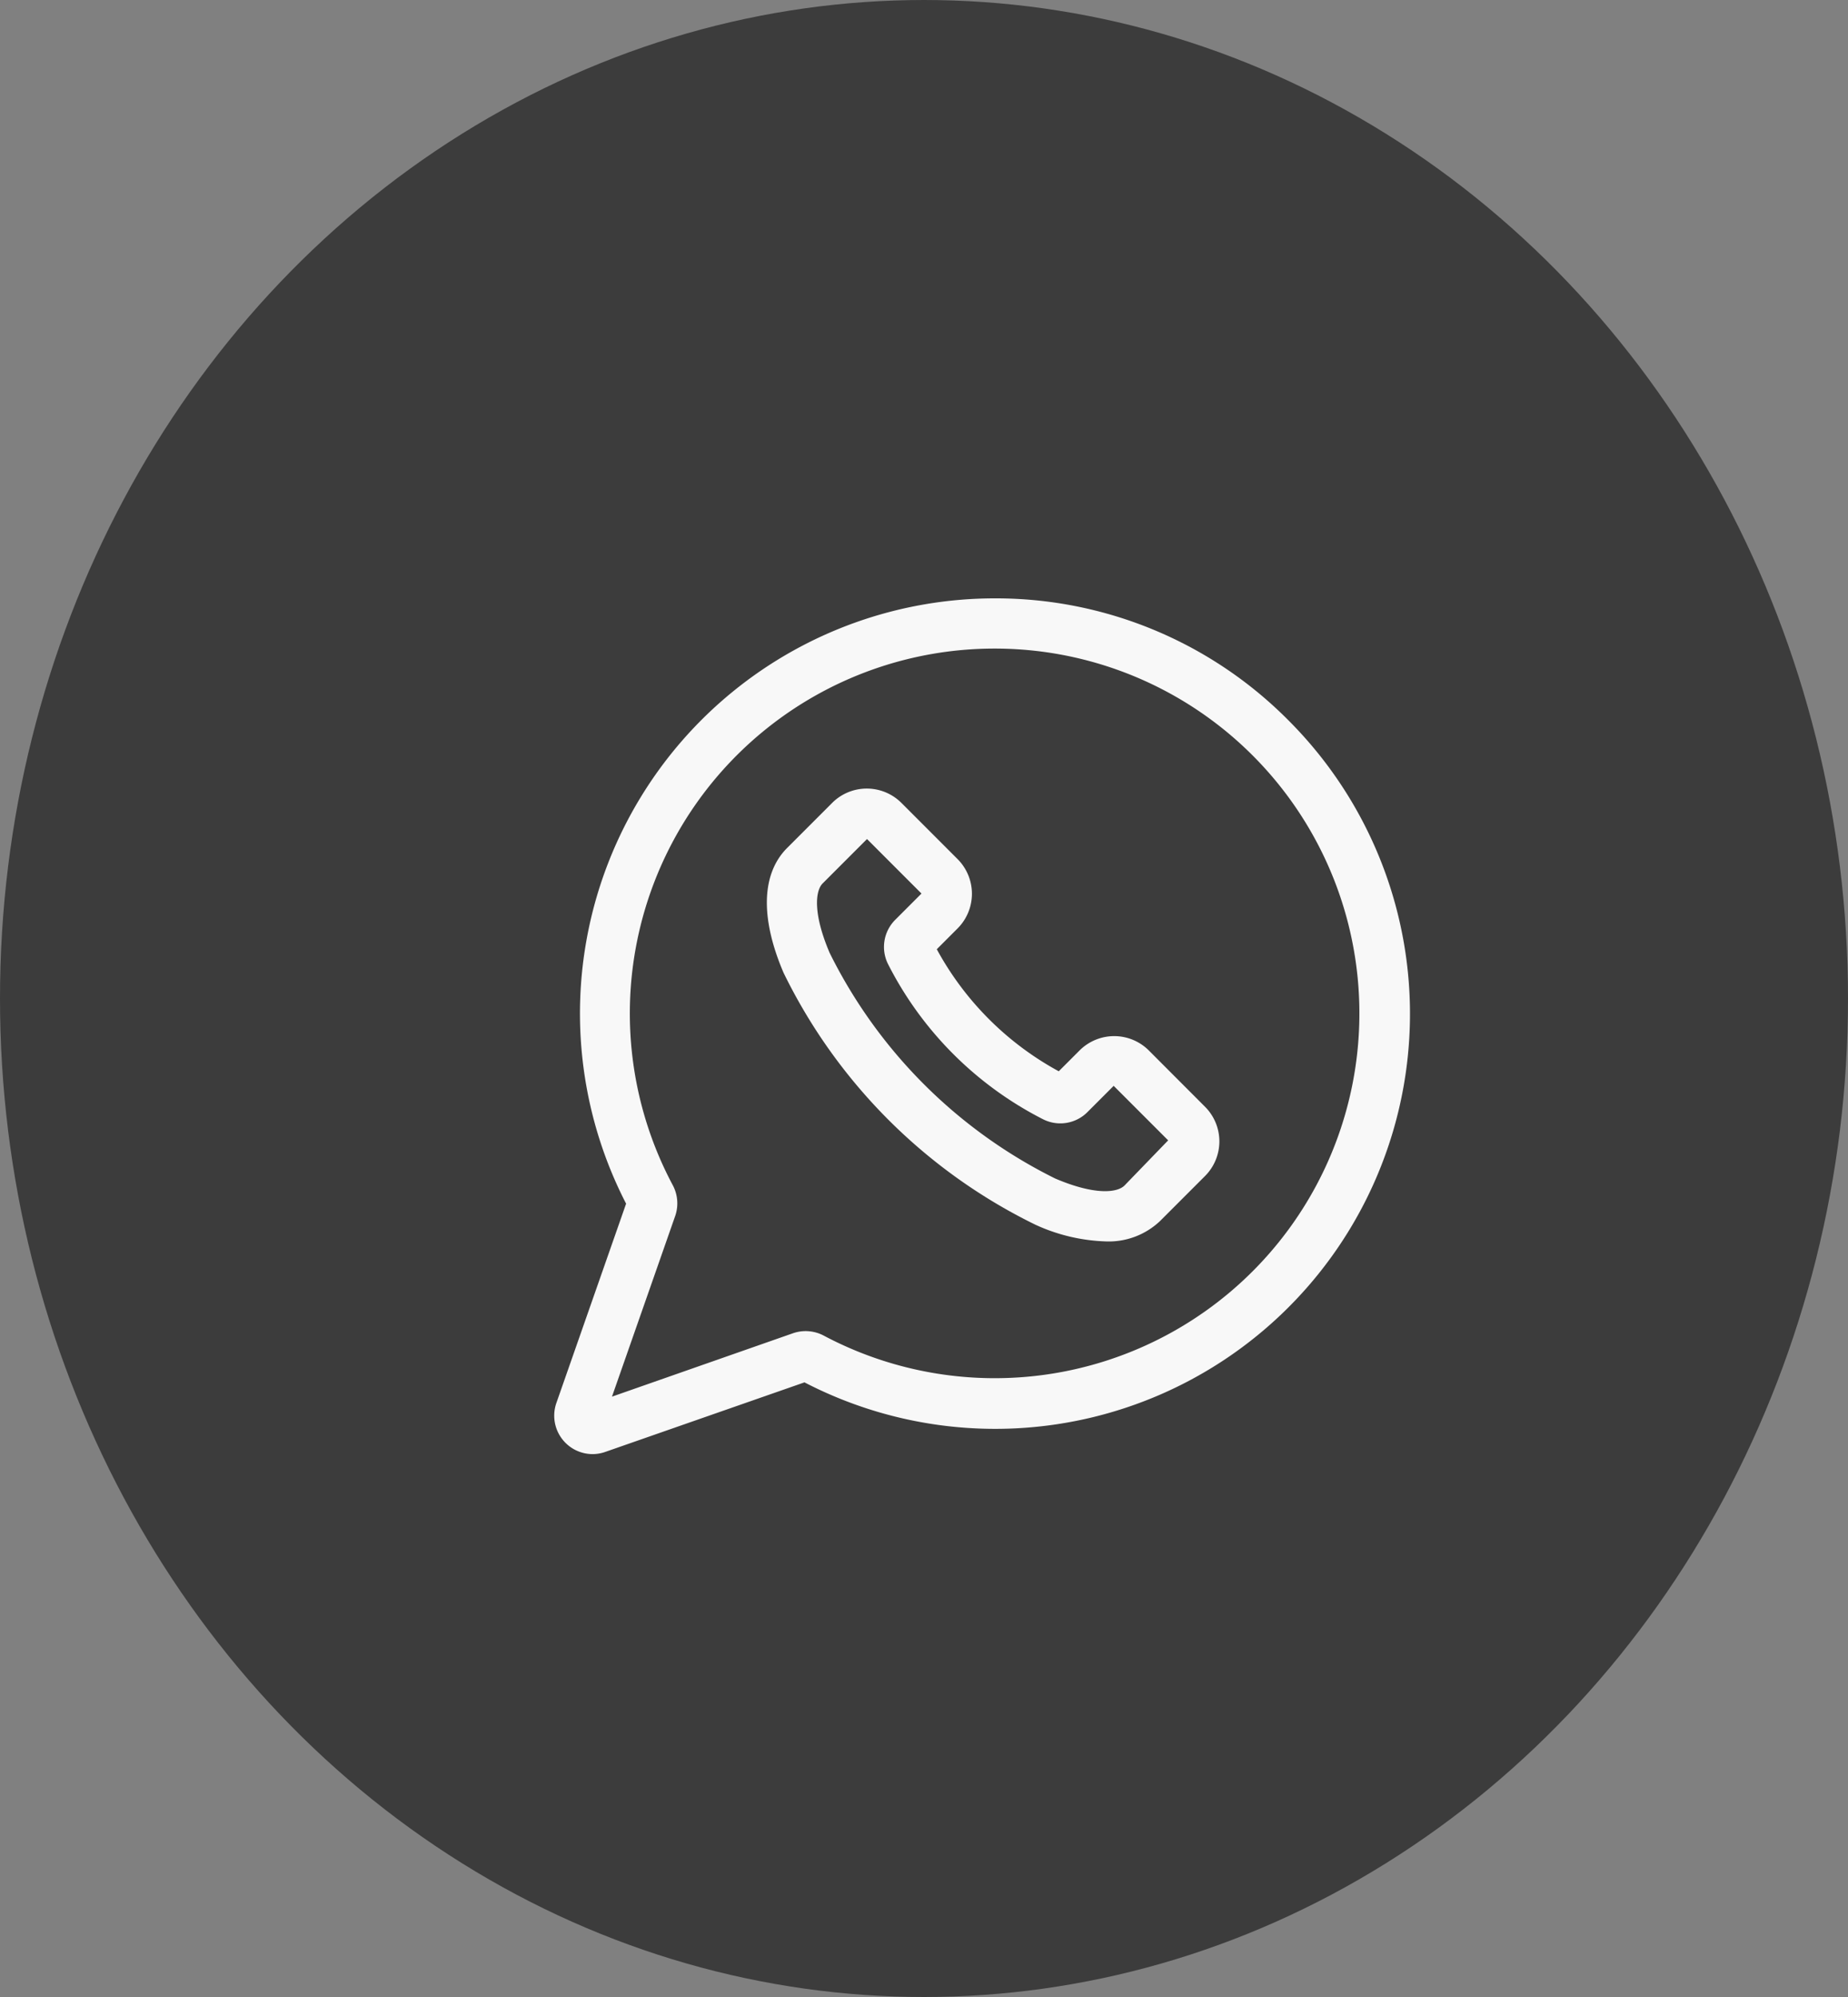 <svg xmlns="http://www.w3.org/2000/svg" width="25" height="27" viewBox="0 0 25 27">
  <rect x="0" y="0" width="25" height="27" fill="#808080" stroke="none"/>
  <g id="Grupo_114" data-name="Grupo 114" transform="translate(0.346 0.409)">
    <ellipse id="Elipse_20" data-name="Elipse 20" cx="12.5" cy="13.5" rx="12.5" ry="13.5" transform="translate(-0.346 -0.409)" fill="#3c3c3c"/>
    <g id="whatsapp" transform="translate(7.151 7.681)">
      <path id="Trazado_45821" data-name="Trazado 45821" d="M9.927,1.643A5.574,5.574,0,0,0,5.959,0h0A5.612,5.612,0,0,0,.973,8.184L.03,10.878a.52.52,0,0,0,.489.692.524.524,0,0,0,.173-.03L3.386,10.6A5.611,5.611,0,0,0,9.927,1.643ZM9.447,9.1a4.934,4.934,0,0,1-5.8.868.523.523,0,0,0-.417-.032l-2.448.857.857-2.448A.523.523,0,0,0,1.6,7.926,4.933,4.933,0,0,1,5.959.679h0A4.932,4.932,0,0,1,9.447,9.1Zm0,0" transform="translate(0)" fill="#f8f8f8"/>
      <path id="Trazado_45822" data-name="Trazado 45822" d="M132.514,117.326a.663.663,0,0,0-.936,0l-.282.282a4.109,4.109,0,0,1-1.65-1.65l.282-.282a.663.663,0,0,0,0-.936l-.761-.761a.663.663,0,0,0-.936,0l-.609.609c-.349.349-.366.948-.049,1.688a7.407,7.407,0,0,0,3.406,3.406,2.457,2.457,0,0,0,.947.226,1.009,1.009,0,0,0,.74-.275l.609-.609h0a.662.662,0,0,0,0-.936Zm-.328,1.826c-.1.1-.405.134-.94-.095a6.746,6.746,0,0,1-3.049-3.049c-.229-.535-.194-.841-.095-.94l.6-.6.737.737-.353.353a.518.518,0,0,0-.1.6,4.787,4.787,0,0,0,2.1,2.1.518.518,0,0,0,.6-.1l.353-.353.737.737Zm0,0" transform="translate(-124.47 -111.214)" fill="#f8f8f8"/>
    </g>
  </g>
</svg>
